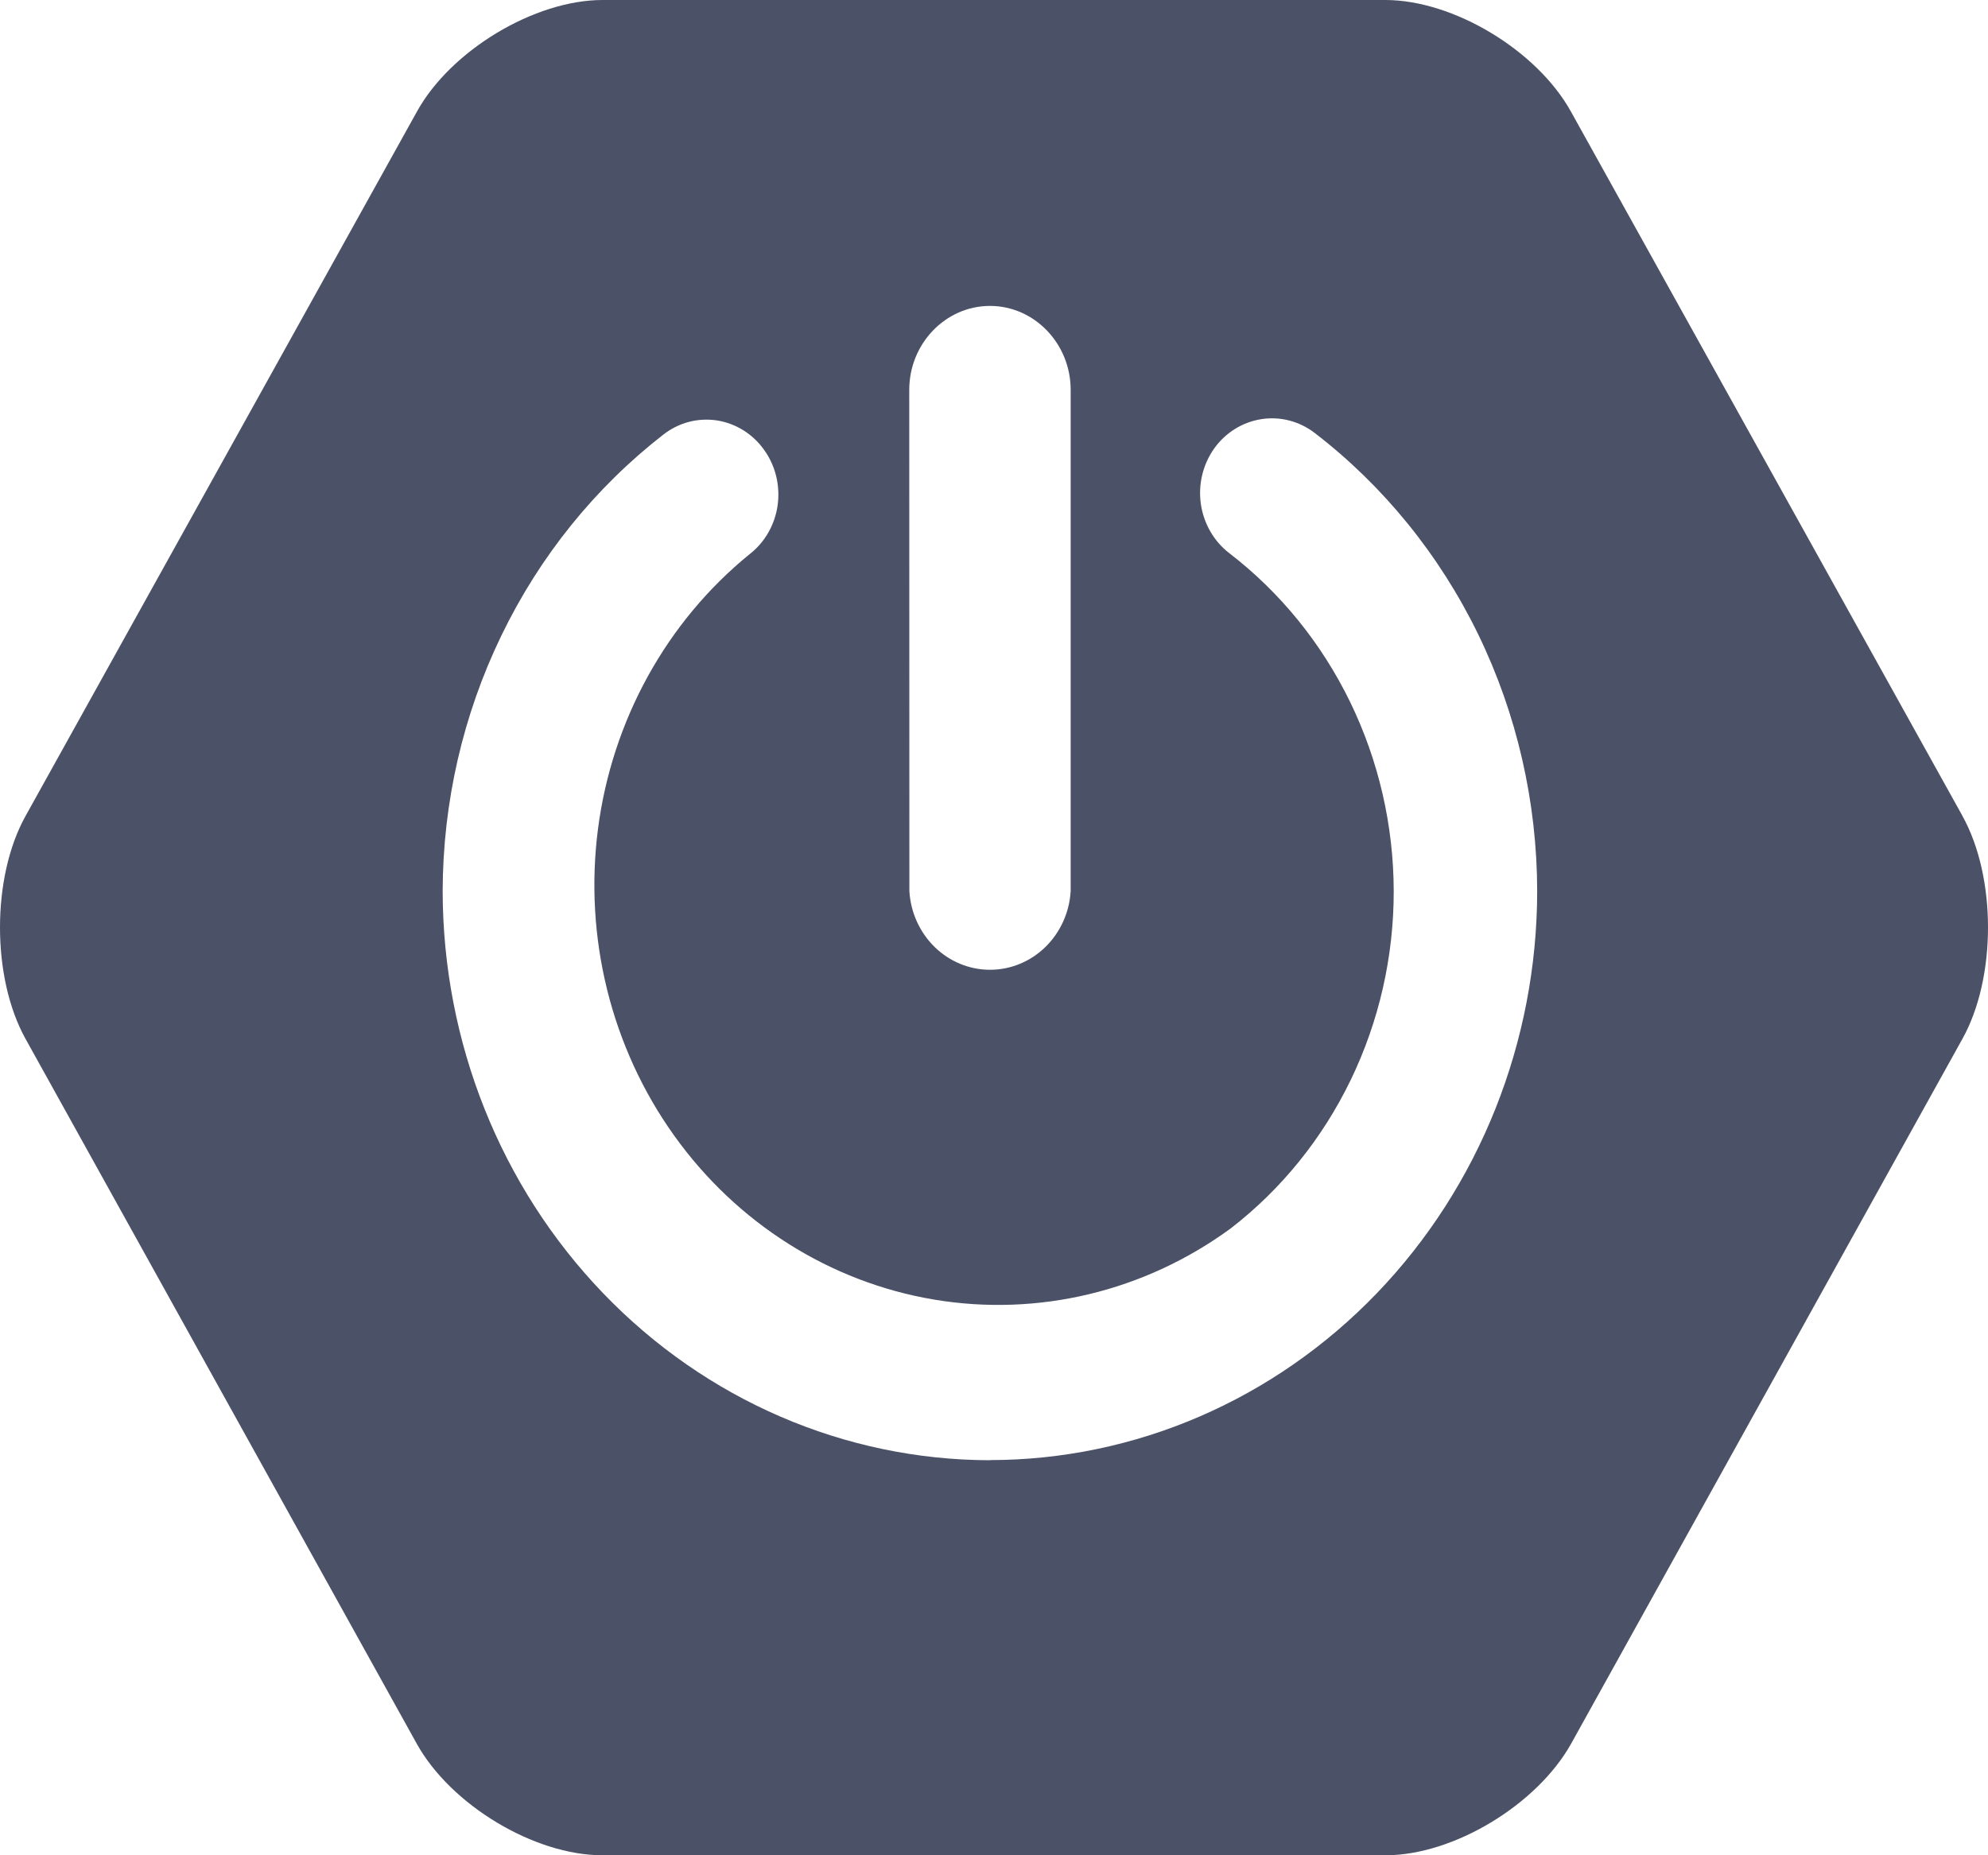 <svg width="30" height="28" viewBox="0 0 30 28" fill="none" xmlns="http://www.w3.org/2000/svg">
<path d="M29.617 12.318L23.705 1.682C23.192 0.759 21.933 0 20.905 0H9.093C8.068 0 6.804 0.759 6.293 1.682L0.384 12.318C-0.128 13.241 -0.128 14.752 0.384 15.676L6.29 26.318C6.803 27.241 8.062 28 9.09 28H20.909C21.933 28 23.191 27.241 23.708 26.318L29.616 15.675C30.128 14.752 30.128 13.241 29.616 12.318H29.617ZM13.721 5.884C13.721 5.186 14.269 4.617 14.939 4.617C15.609 4.617 16.157 5.186 16.157 5.884V13.449C16.138 13.771 16.001 14.072 15.775 14.293C15.548 14.514 15.25 14.636 14.94 14.636C14.63 14.636 14.332 14.514 14.105 14.293C13.879 14.072 13.742 13.771 13.723 13.449L13.721 5.884ZM14.939 22.038C12.749 22.035 10.65 21.129 9.102 19.518C7.553 17.908 6.683 15.726 6.68 13.449C6.683 12.11 6.986 10.79 7.565 9.594C8.143 8.397 8.982 7.357 10.014 6.556C10.128 6.468 10.258 6.403 10.396 6.367C10.535 6.331 10.678 6.324 10.819 6.345C10.96 6.367 11.096 6.418 11.218 6.494C11.34 6.57 11.447 6.671 11.531 6.79C11.617 6.909 11.678 7.044 11.713 7.187C11.748 7.331 11.755 7.48 11.735 7.626C11.714 7.773 11.666 7.913 11.593 8.04C11.52 8.167 11.423 8.278 11.309 8.366C10.057 9.385 9.237 10.872 9.024 12.51C8.812 14.148 9.223 15.808 10.171 17.135C11.119 18.462 12.528 19.351 14.098 19.614C15.668 19.876 17.274 19.49 18.574 18.538C19.337 17.948 19.957 17.181 20.384 16.297C20.811 15.413 21.033 14.438 21.032 13.449C21.03 12.456 20.804 11.478 20.373 10.592C19.942 9.707 19.318 8.938 18.55 8.348C18.319 8.17 18.165 7.904 18.122 7.609C18.079 7.313 18.151 7.012 18.321 6.771C18.492 6.53 18.748 6.371 19.033 6.326C19.317 6.281 19.607 6.356 19.838 6.533C20.879 7.333 21.724 8.375 22.308 9.576C22.891 10.777 23.195 12.104 23.197 13.449C23.195 15.726 22.325 17.909 20.776 19.519C19.227 21.129 17.128 22.035 14.938 22.036L14.939 22.038Z" fill="#4B5166"/>
</svg>
